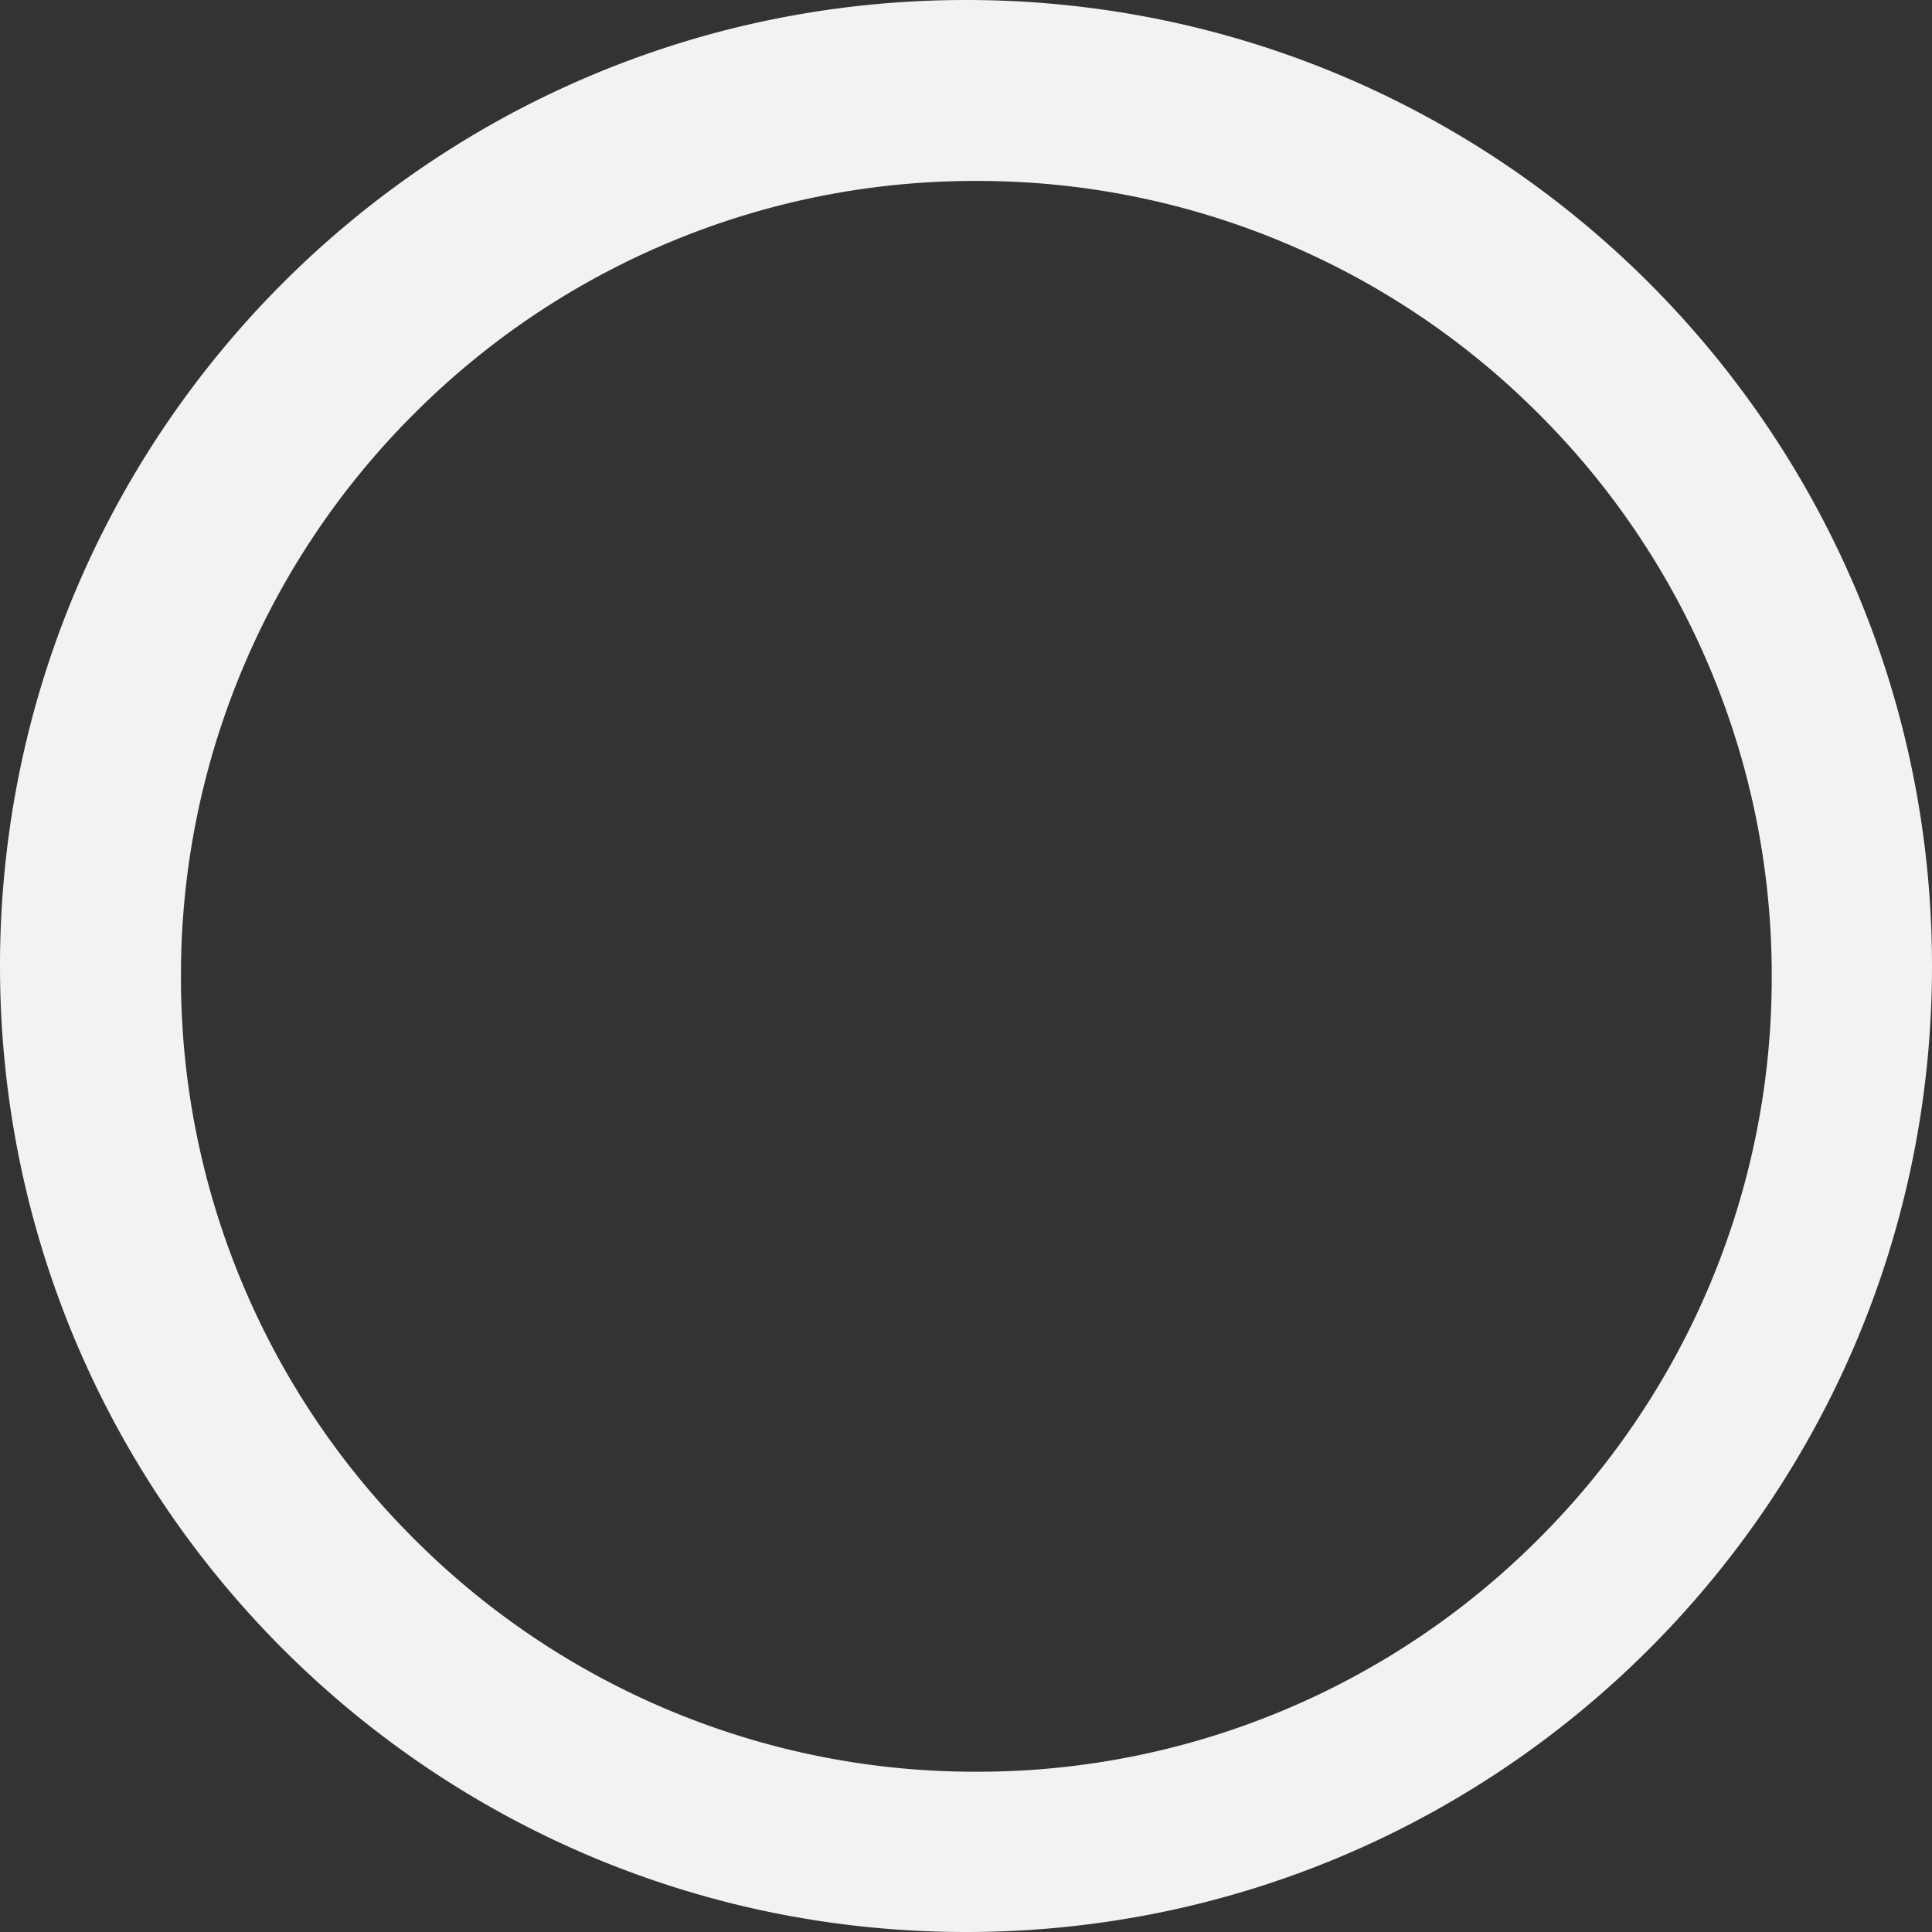 <svg xmlns="http://www.w3.org/2000/svg" width="1121" height="1121" viewBox="0 0 1121 1121">
  <rect x="0" y="0" width="1121" height="1121" fill="#333333" stroke="none"/>
  <g id="cerchio-grigio" transform="translate(619 3)">
    <g id="Raggruppa_4" data-name="Raggruppa 4">
      <path id="Tracciato_3" data-name="Tracciato 3" d="M-58.5,1482c-309.556,0-560.5,250.944-560.5,560.5S-368.056,2603-58.5,2603,502,2352.056,502,2042.5,251.056,1482-58.5,1482m6,105a458.492,458.492,0,0,1,179.6,36.225A460.074,460.074,0,0,1,273.83,1722.17,460.067,460.067,0,0,1,372.775,1868.9,458.517,458.517,0,0,1,409,2048.5a458.509,458.509,0,0,1-36.225,179.6A460.065,460.065,0,0,1,273.83,2374.83,460.074,460.074,0,0,1,127.1,2473.775,458.55,458.55,0,0,1-52.5,2510a458.49,458.49,0,0,1-179.6-36.225A460.074,460.074,0,0,1-378.83,2374.83,460.066,460.066,0,0,1-477.775,2228.1,458.513,458.513,0,0,1-514,2048.5a458.508,458.508,0,0,1,36.225-179.6A460.065,460.065,0,0,1-378.83,1722.17,460.071,460.071,0,0,1-232.1,1623.225,458.546,458.546,0,0,1-52.5,1587" transform="translate(0 -1485)" fill="#f2f2f2" fill-rule="evenodd"/>
    </g>
  </g>
</svg>

